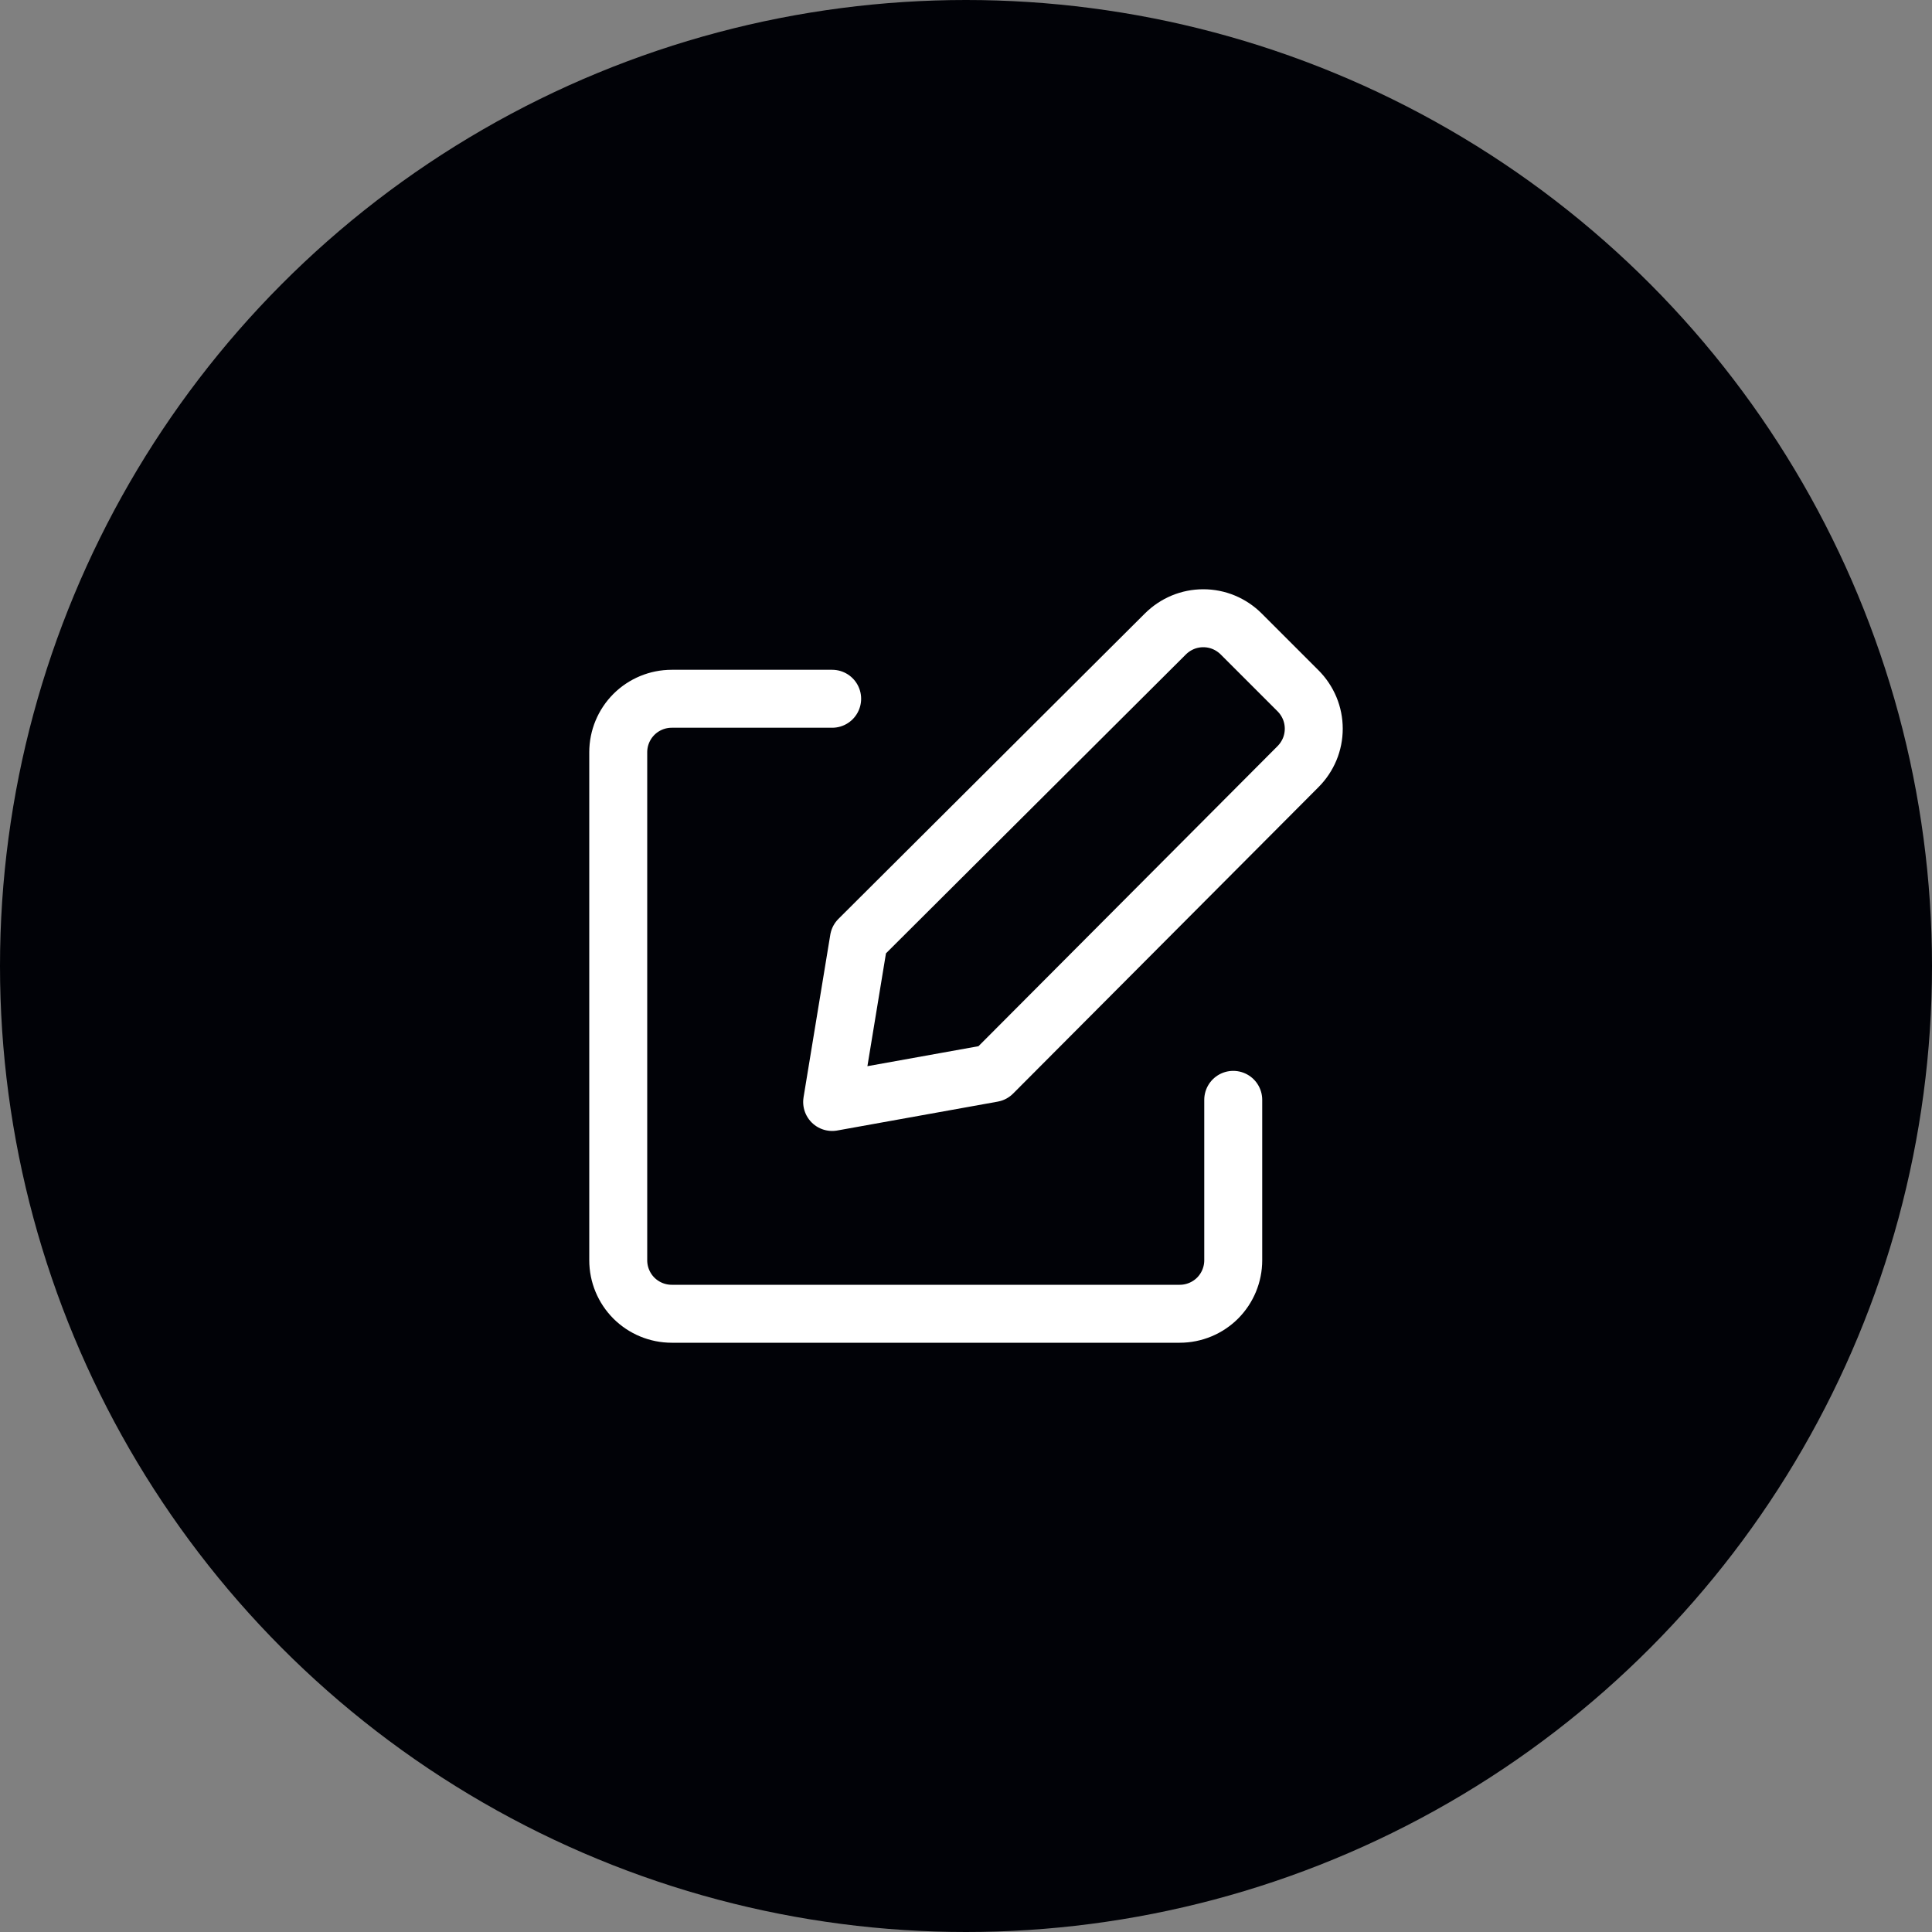 <svg width="50" height="50" viewBox="0 0 50 50" fill="none" xmlns="http://www.w3.org/2000/svg">
<rect x="0" y="0" width="50" height="50" fill="#808080" stroke="none"/>
<circle cx="25" cy="25" r="25" fill="#010207"/>
<path d="M25.688 27.772L21.536 28.519L22.228 24.312L30.158 16.409C30.287 16.28 30.44 16.177 30.609 16.106C30.777 16.036 30.958 16 31.141 16C31.324 16 31.505 16.036 31.673 16.106C31.842 16.177 31.995 16.28 32.124 16.409L33.591 17.876C33.72 18.005 33.823 18.158 33.894 18.327C33.964 18.495 34 18.676 34 18.859C34 19.042 33.964 19.223 33.894 19.391C33.823 19.56 33.72 19.713 33.591 19.842L25.688 27.772Z" stroke="white" stroke-width="1.5" stroke-linecap="round" stroke-linejoin="round"/>
<path d="M31.916 28.464V32.616C31.916 32.983 31.77 33.335 31.511 33.595C31.251 33.854 30.899 34 30.532 34H17.384C17.017 34 16.665 33.854 16.405 33.595C16.146 33.335 16 32.983 16 32.616V19.468C16 19.101 16.146 18.749 16.405 18.489C16.665 18.23 17.017 18.084 17.384 18.084H21.536" stroke="white" stroke-width="1.5" stroke-linecap="round" stroke-linejoin="round"/>
</svg>
